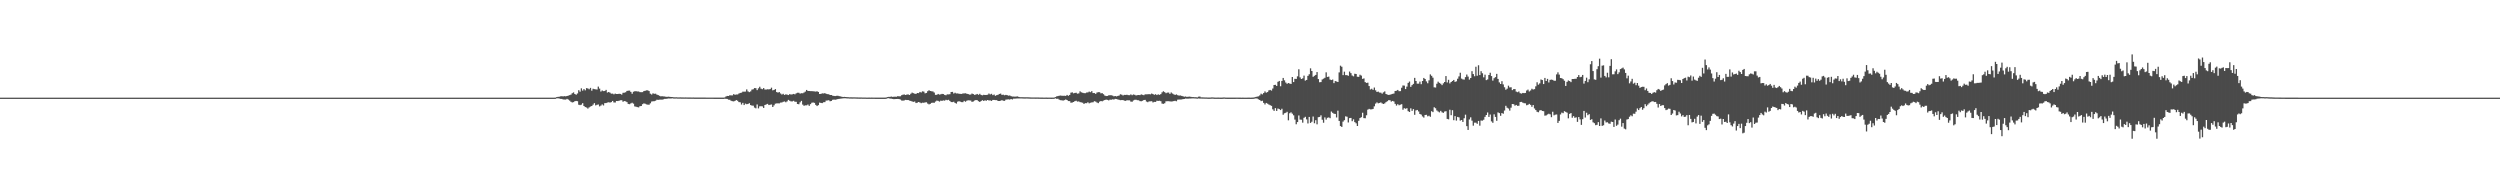 <?xml version="1.0" encoding="UTF-8"?>
<svg xmlns="http://www.w3.org/2000/svg" width="1920" height="150">
  <path d="M0 75.000h1v1.000H0zM1 75.000h1v1.000H1zM2 75.000h1v1.000H2zM3 75.000h1v1.000H3zM4 75.000h1v1.000H4zM5 75.000h1v1.000H5zM6 75.000h1v1.000H6zM7 75.000h1v1.000H7zM8 75.000h1v1.000H8zM9 75.000h1v1.000H9zM10 75.000h1v1.000H10zM11 75.000h1v1.000H11zM12 75.000h1v1.000H12zM13 75.000h1v1.000H13zM14 75.000h1v1.000H14zM15 75.000h1v1.000H15zM16 75.000h1v1.000H16zM17 75.000h1v1.000H17zM18 75.000h1v1.000H18zM19 75.000h1v1.000H19zM20 75.000h1v1.000H20zM21 75.000h1v1.000H21zM22 75.000h1v1.000H22zM23 75.000h1v1.000H23zM24 75.000h1v1.000H24zM25 75.000h1v1.000H25zM26 75.000h1v1.000H26zM27 75.000h1v1.000H27zM28 75.000h1v1.000H28zM29 75.000h1v1.000H29zM30 75.000h1v1.000H30zM31 75.000h1v1.000H31zM32 75.000h1v1.000H32zM33 75.000h1v1.000H33zM34 75.000h1v1.000H34zM35 75.000h1v1.000H35zM36 75.000h1v1.000H36zM37 75.000h1v1.000H37zM38 75.000h1v1.000H38zM39 75.000h1v1.000H39zM40 75.000h1v1.000H40zM41 75.000h1v1.000H41zM42 75.000h1v1.000H42zM43 75.000h1v1.000H43zM44 75.000h1v1.000H44zM45 75.000h1v1.000H45zM46 75.000h1v1.000H46zM47 75.000h1v1.000H47zM48 75.000h1v1.000H48zM49 75.000h1v1.000H49zM50 75.000h1v1.000H50zM51 75.000h1v1.000H51zM52 75.000h1v1.000H52zM53 75.000h1v1.000H53zM54 75.000h1v1.000H54zM55 75.000h1v1.000H55zM56 75.000h1v1.000H56zM57 75.000h1v1.000H57zM58 75.000h1v1.000H58zM59 75.000h1v1.000H59zM60 75.000h1v1.000H60zM61 75.000h1v1.000H61zM62 75.000h1v1.000H62zM63 75.000h1v1.000H63zM64 75.000h1v1.000H64zM65 75.000h1v1.000H65zM66 75.000h1v1.000H66zM67 75.000h1v1.000H67zM68 75.000h1v1.000H68zM69 75.000h1v1.000H69zM70 75.000h1v1.000H70zM71 75.000h1v1.000H71zM72 75.000h1v1.000H72zM73 75.000h1v1.000H73zM74 75.000h1v1.000H74zM75 75.000h1v1.000H75zM76 75.000h1v1.000H76zM77 75.000h1v1.000H77zM78 75.000h1v1.000H78zM79 75.000h1v1.000H79zM80 75.000h1v1.000H80zM81 75.000h1v1.000H81zM82 75.000h1v1.000H82zM83 75.000h1v1.000H83zM84 75.000h1v1.000H84zM85 75.000h1v1.000H85zM86 75.000h1v1.000H86zM87 75.000h1v1.000H87zM88 75.000h1v1.000H88zM89 75.000h1v1.000H89zM90 75.000h1v1.000H90zM91 75.000h1v1.000H91zM92 75.000h1v1.000H92zM93 75.000h1v1.000H93zM94 75.000h1v1.000H94zM95 75.000h1v1.000H95zM96 75.000h1v1.000H96zM97 75.000h1v1.000H97zM98 75.000h1v1.000H98zM99 75.000h1v1.000H99zM100 75.000h1v1.000H100zM101 75.000h1v1.000H101zM102 75.000h1v1.000H102zM103 75.000h1v1.000H103zM104 75.000h1v1.000H104zM105 75.000h1v1.000H105zM106 75.000h1v1.000H106zM107 75.000h1v1.000H107zM108 75.000h1v1.000H108zM109 75.000h1v1.000H109zM110 75.000h1v1.000H110zM111 75.000h1v1.000H111zM112 75.000h1v1.000H112zM113 75.000h1v1.000H113zM114 75.000h1v1.000H114zM115 75.000h1v1.000H115zM116 75.000h1v1.000H116zM117 75.000h1v1.000H117zM118 75.000h1v1.000H118zM119 75.000h1v1.000H119zM120 75.000h1v1.000H120zM121 75.000h1v1.000H121zM122 75.000h1v1.000H122zM123 75.000h1v1.000H123zM124 75.000h1v1.000H124zM125 75.000h1v1.000H125zM126 75.000h1v1.000H126zM127 75.000h1v1.000H127zM128 75.000h1v1.000H128zM129 75.000h1v1.000H129zM130 75.000h1v1.000H130zM131 75.000h1v1.000H131zM132 75.000h1v1.000H132zM133 75.000h1v1.000H133zM134 75.000h1v1.000H134zM135 75.000h1v1.000H135zM136 75.000h1v1.000H136zM137 75.000h1v1.000H137zM138 75.000h1v1.000H138zM139 75.000h1v1.000H139zM140 75.000h1v1.000H140zM141 75.000h1v1.000H141zM142 75.000h1v1.000H142zM143 75.000h1v1.000H143zM144 75.000h1v1.000H144zM145 75.000h1v1.000H145zM146 75.000h1v1.000H146zM147 75.000h1v1.000H147zM148 75.000h1v1.000H148zM149 75.000h1v1.000H149zM150 75.000h1v1.000H150zM151 75.000h1v1.000H151zM152 75.000h1v1.000H152zM153 75.000h1v1.000H153zM154 75.000h1v1.000H154zM155 75.000h1v1.000H155zM156 75.000h1v1.000H156zM157 75.000h1v1.000H157zM158 75.000h1v1.000H158zM159 75.000h1v1.000H159zM160 75.000h1v1.000H160zM161 75.000h1v1.000H161zM162 75.000h1v1.000H162zM163 75.000h1v1.000H163zM164 75.000h1v1.000H164zM165 75.000h1v1.000H165zM166 75.000h1v1.000H166zM167 75.000h1v1.000H167zM168 75.000h1v1.000H168zM169 75.000h1v1.000H169zM170 75.000h1v1.000H170zM171 75.000h1v1.000H171zM172 75.000h1v1.000H172zM173 75.000h1v1.000H173zM174 75.000h1v1.000H174zM175 75.000h1v1.000H175zM176 75.000h1v1.000H176zM177 75.000h1v1.000H177zM178 75.000h1v1.000H178zM179 75.000h1v1.000H179zM180 75.000h1v1.000H180zM181 75.000h1v1.000H181zM182 75.000h1v1.000H182zM183 75.000h1v1.000H183zM184 75.000h1v1.000H184zM185 75.000h1v1.000H185zM186 75.000h1v1.000H186zM187 75.000h1v1.000H187zM188 75.000h1v1.000H188zM189 75.000h1v1.000H189zM190 75.000h1v1.000H190zM191 75.000h1v1.000H191zM192 75.000h1v1.000H192zM193 75.000h1v1.000H193zM194 75.000h1v1.000H194zM195 75.000h1v1.000H195zM196 75.000h1v1.000H196zM197 75.000h1v1.000H197zM198 75.000h1v1.000H198zM199 75.000h1v1.000H199zM200 75.000h1v1.000H200zM201 75.000h1v1.000H201zM202 75.000h1v1.000H202zM203 75.000h1v1.000H203zM204 75.000h1v1.000H204zM205 75.000h1v1.000H205zM206 75.000h1v1.000H206zM207 75.000h1v1.000H207zM208 75.000h1v1.000H208zM209 75.000h1v1.000H209zM210 75.000h1v1.000H210zM211 75.000h1v1.000H211zM212 75.000h1v1.000H212zM213 75.000h1v1.000H213zM214 75.000h1v1.000H214zM215 75.000h1v1.000H215zM216 75.000h1v1.000H216zM217 75.000h1v1.000H217zM218 75.000h1v1.000H218zM219 75.000h1v1.000H219zM220 75.000h1v1.000H220zM221 75.000h1v1.000H221zM222 75.000h1v1.000H222zM223 75.000h1v1.000H223zM224 75.000h1v1.000H224zM225 75.000h1v1.000H225zM226 75.000h1v1.000H226zM227 75.000h1v1.000H227zM228 75.000h1v1.000H228zM229 75.000h1v1.000H229zM230 75.000h1v1.000H230zM231 75.000h1v1.000H231zM232 75.000h1v1.000H232zM233 75.000h1v1.000H233zM234 75.000h1v1.000H234zM235 75.000h1v1.000H235zM236 75.000h1v1.000H236zM237 75.000h1v1.000H237zM238 75.000h1v1.000H238zM239 75.000h1v1.000H239zM240 75.000h1v1.000H240zM241 75.000h1v1.000H241zM242 75.000h1v1.000H242zM243 75.000h1v1.000H243zM244 75.000h1v1.000H244zM245 75.000h1v1.000H245zM246 75.000h1v1.000H246zM247 75.000h1v1.000H247zM248 75.000h1v1.000H248zM249 75.000h1v1.000H249zM250 75.000h1v1.000H250zM251 75.000h1v1.000H251zM252 75.000h1v1.000H252zM253 75.000h1v1.000H253zM254 75.000h1v1.000H254zM255 75.000h1v1.000H255zM256 75.000h1v1.000H256zM257 75.000h1v1.000H257zM258 75.000h1v1.000H258zM259 75.000h1v1.000H259zM260 75.000h1v1.000H260zM261 75.000h1v1.000H261zM262 75.000h1v1.000H262zM263 75.000h1v1.000H263zM264 75.000h1v1.000H264zM265 75.000h1v1.000H265zM266 75.000h1v1.000H266zM267 75.000h1v1.000H267zM268 75.000h1v1.000H268zM269 75.000h1v1.000H269zM270 75.000h1v1.000H270zM271 75.000h1v1.000H271zM272 75.000h1v1.000H272zM273 75.000h1v1.000H273zM274 75.000h1v1.000H274zM275 75.000h1v1.000H275zM276 75.000h1v1.000H276zM277 75.000h1v1.000H277zM278 75.000h1v1.000H278zM279 75.000h1v1.000H279zM280 75.000h1v1.000H280zM281 75.000h1v1.000H281zM282 75.000h1v1.000H282zM283 75.000h1v1.000H283zM284 75.000h1v1.000H284zM285 75.000h1v1.000H285zM286 75.000h1v1.000H286zM287 75.000h1v1.000H287zM288 75.000h1v1.000H288zM289 75.000h1v1.000H289zM290 75.000h1v1.000H290zM291 75.000h1v1.000H291zM292 75.000h1v1.000H292zM293 75.000h1v1.000H293zM294 75.000h1v1.000H294zM295 75.000h1v1.000H295zM296 75.000h1v1.000H296zM297 75.000h1v1.000H297zM298 75.000h1v1.000H298zM299 75.000h1v1.000H299zM300 75.000h1v1.000H300zM301 75.000h1v1.000H301zM302 75.000h1v1.000H302zM303 75.000h1v1.000H303zM304 75.000h1v1.000H304zM305 75.000h1v1.000H305zM306 75.000h1v1.000H306zM307 75.000h1v1.000H307zM308 75.000h1v1.000H308zM309 75.000h1v1.000H309zM310 75.000h1v1.000H310zM311 75.000h1v1.000H311zM312 75.000h1v1.000H312zM313 75.000h1v1.000H313zM314 75.000h1v1.000H314zM315 75.000h1v1.000H315zM316 75.000h1v1.000H316zM317 75.000h1v1.000H317zM318 75.000h1v1.000H318zM319 75.000h1v1.000H319zM320 75.000h1v1.000H320zM321 75.000h1v1.000H321zM322 75.000h1v1.000H322zM323 75.000h1v1.000H323zM324 75.000h1v1.000H324zM325 75.000h1v1.000H325zM326 75.000h1v1.000H326zM327 75.000h1v1.000H327zM328 75.000h1v1.000H328zM329 75.000h1v1.000H329zM330 75.000h1v1.000H330zM331 75.000h1v1.000H331zM332 75.000h1v1.000H332zM333 75.000h1v1.000H333zM334 75.000h1v1.000H334zM335 75.000h1v1.000H335zM336 75.000h1v1.000H336zM337 75.000h1v1.000H337zM338 75.000h1v1.000H338zM339 75.000h1v1.000H339zM340 75.000h1v1.000H340zM341 75.000h1v1.000H341zM342 75.000h1v1.000H342zM343 75.000h1v1.000H343zM344 75.000h1v1.000H344zM345 75.000h1v1.000H345zM346 75.000h1v1.000H346zM347 75.000h1v1.000H347zM348 75.000h1v1.000H348zM349 75.000h1v1.000H349zM350 75.000h1v1.000H350zM351 75.000h1v1.000H351zM352 75.000h1v1.000H352zM353 75.000h1v1.000H353zM354 75.000h1v1.000H354zM355 75.000h1v1.000H355zM356 75.000h1v1.000H356zM357 75.000h1v1.000H357zM358 75.000h1v1.000H358zM359 75.000h1v1.000H359zM360 75.000h1v1.000H360zM361 75.000h1v1.000H361zM362 75.000h1v1.000H362zM363 75.000h1v1.000H363zM364 75.000h1v1.000H364zM365 75.000h1v1.000H365zM366 75.000h1v1.000H366zM367 75.000h1v1.000H367zM368 75.000h1v1.000H368zM369 75.000h1v1.000H369zM370 75.000h1v1.000H370zM371 75.000h1v1.000H371zM372 75.000h1v1.000H372zM373 75.000h1v1.000H373zM374 75.000h1v1.000H374zM375 75.000h1v1.000H375zM376 75.000h1v1.000H376zM377 75.000h1v1.000H377zM378 75.000h1v1.000H378zM379 75.000h1v1.000H379zM380 75.000h1v1.000H380zM381 75.000h1v1.000H381zM382 75.000h1v1.000H382zM383 75.000h1v1.000H383zM384 75.000h1v1.000H384zM385 75.000h1v1.000H385zM386 75.000h1v1.000H386zM387 75.000h1v1.000H387zM388 75.000h1v1.000H388zM389 75.000h1v1.000H389zM390 75.000h1v1.000H390zM391 75.000h1v1.000H391zM392 75.000h1v1.000H392zM393 75.000h1v1.000H393zM394 75.000h1v1.000H394zM395 75.000h1v1.000H395zM396 75.000h1v1.000H396zM397 75.000h1v1.000H397zM398 75.000h1v1.000H398zM399 75.000h1v1.000H399zM400 75.000h1v1.000H400zM401 75.000h1v1.000H401zM402 75.000h1v1.000H402zM403 75.000h1v1.000H403zM404 75.000h1v1.000H404zM405 75.000h1v1.000H405zM406 75.000h1v1.000H406zM407 75.000h1v1.000H407zM408 75.000h1v1.000H408zM409 75.000h1v1.000H409zM410 75.000h1v1.000H410zM411 75.000h1v1.000H411zM412 75.000h1v1.000H412zM413 75.000h1v1.000H413zM414 75.000h1v1.000H414zM415 75.000h1v1.000H415zM416 75.000h1v1.000H416zM417 75.000h1v1.000H417zM418 75.000h1v1.000H418zM419 75.000h1v1.000H419zM420 75.000h1v1.000H420zM421 75.000h1v1.000H421zM422 75.000h1v1.000H422zM423 75.000h1v1.000H423zM424 75.000h1v1.000H424zM425 75.000h1v1.000H425zM426 74.955h1v1.000H426zM427 74.579h1v1.000H427zM428 74.386h1v1.078H428zM429 74.286h1v1.381H429zM430 73.995h1v1.957H430zM431 73.898h1v2.099H431zM432 74.050h1v2.354H432zM433 73.812h1v2.654H433zM434 73.970h1v2.540H434zM435 73.729h1v2.213H435zM436 73.407h1v3.107H436zM437 73.087h1v4.167H437zM438 72.644h1v5.550H438zM439 71.581h1v7.097H439zM440 70.959h1v7.496H440zM441 72.200h1v5.516H441zM442 72.759h1v4.763H442zM443 71.775h1v5.951H443zM444 69.250h1v11.171H444zM445 70.411h1v10.337H445zM446 67.829h1v12.577H446zM447 69.585h1v9.648H447zM448 68.413h1v13.009H448zM449 69.370h1v12.853H449zM450 67.665h1v14.932H450zM451 67.956h1v15.428H451zM452 68.565h1v13.925H452zM453 67.480h1v14.323H453zM454 69.614h1v11.814H454zM455 68.134h1v12.232H455zM456 68.449h1v10.765H456zM457 68.619h1v12.314H457zM458 68.778h1v11.727H458zM459 66.519h1v13.723H459zM460 68.040h1v13.684H460zM461 70.309h1v10.803H461zM462 69.474h1v10.687H462zM463 69.992h1v10.986H463zM464 69.845h1v9.355H464zM465 69.043h1v10.132H465zM466 71.039h1v7.707H466zM467 70.651h1v7.892H467zM468 71.179h1v7.602H468zM469 71.961h1v6.470H469zM470 71.897h1v5.612H470zM471 72.441h1v6.239H471zM472 71.876h1v6.845H472zM473 72.185h1v5.378H473zM474 72.176h1v5.430H474zM475 71.982h1v5.367H475zM476 72.147h1v4.848H476zM477 72.664h1v4.290H477zM478 71.254h1v6.875H478zM479 71.151h1v6.469H479zM480 70.838h1v6.964H480zM481 69.824h1v8.612H481zM482 69.631h1v10.168H482zM483 69.593h1v10.408H483zM484 70.577h1v8.842H484zM485 72.006h1v6.871H485zM486 70.469h1v9.148H486zM487 70.116h1v11.615H487zM488 70.065h1v11.904H488zM489 70.238h1v12.056H489zM490 70.238h1v12.235H490zM491 70.743h1v10.813H491zM492 70.808h1v10.601H492zM493 70.776h1v9.266H493zM494 69.956h1v9.439H494zM495 69.723h1v9.968H495zM496 69.351h1v10.806H496zM497 69.397h1v10.992H497zM498 69.914h1v10.529H498zM499 71.957h1v7.404H499zM500 72.620h1v5.364H500zM501 71.691h1v6.071H501zM502 72.016h1v5.688H502zM503 71.950h1v5.421H503zM504 72.670h1v3.950H504zM505 73.015h1v3.676H505zM506 73.567h1v2.974H506zM507 73.980h1v2.493H507zM508 73.904h1v2.655H508zM509 74.021h1v2.259H509zM510 74.103h1v1.823H510zM511 74.331h1v1.609H511zM512 74.341h1v1.428H512zM513 74.218h1v1.379H513zM514 74.389h1v1.260H514zM515 74.473h1v1.147H515zM516 74.539h1v1.000H516zM517 74.703h1v1.000H517zM518 74.727h1v1.000H518zM519 74.694h1v1.000H519zM520 74.790h1v1.000H520zM521 74.792h1v1.000H521zM522 74.764h1v1.000H522zM523 74.821h1v1.000H523zM524 74.806h1v1.000H524zM525 74.844h1v1.000H525zM526 74.827h1v1.000H526zM527 74.833h1v1.000H527zM528 74.860h1v1.000H528zM529 74.865h1v1.000H529zM530 74.855h1v1.000H530zM531 74.879h1v1.000H531zM532 74.866h1v1.000H532zM533 74.932h1v1.000H533zM534 74.922h1v1.000H534zM535 74.925h1v1.000H535zM536 74.921h1v1.000H536zM537 74.921h1v1.000H537zM538 74.909h1v1.000H538zM539 74.918h1v1.000H539zM540 74.929h1v1.000H540zM541 74.926h1v1.000H541zM542 74.946h1v1.000H542zM543 74.953h1v1.000H543zM544 74.954h1v1.000H544zM545 74.941h1v1.000H545zM546 74.949h1v1.000H546zM547 74.952h1v1.000H547zM548 74.962h1v1.000H548zM549 74.972h1v1.000H549zM550 74.976h1v1.000H550zM551 74.977h1v1.000H551zM552 74.976h1v1.000H552zM553 74.974h1v1.000H553zM554 74.966h1v1.000H554zM555 74.968h1v1.000H555zM556 74.841h1v1.000H556zM557 74.114h1v1.741H557zM558 73.689h1v2.273H558zM559 73.726h1v2.796H559zM560 73.155h1v3.478H560zM561 73.247h1v4.143H561zM562 73.255h1v4.442H562zM563 72.304h1v5.554H563zM564 72.782h1v4.696H564zM565 72.551h1v4.315H565zM566 72.552h1v4.831H566zM567 71.836h1v6.577H567zM568 71.361h1v7.239H568zM569 71.160h1v9.125H569zM570 70.379h1v8.598H570zM571 70.387h1v10.291H571zM572 70.365h1v9.191H572zM573 68.662h1v11.365H573zM574 70.195h1v9.609H574zM575 70.777h1v8.468H575zM576 70.199h1v10.509H576zM577 68.802h1v12.305H577zM578 68.541h1v12.625H578zM579 67.631h1v15.005H579zM580 67.746h1v15.428H580zM581 69.215h1v10.999H581zM582 67.827h1v15.414H582zM583 66.629h1v15.035H583zM584 68.080h1v13.485H584zM585 68.514h1v13.218H585zM586 67.656h1v15.243H586zM587 68.777h1v11.885H587zM588 68.747h1v11.454H588zM589 68.552h1v11.201H589zM590 68.633h1v12.060H590zM591 68.402h1v12.054H591zM592 67.345h1v12.896H592zM593 69.393h1v12.760H593zM594 69.060h1v11.860H594zM595 68.409h1v11.202H595zM596 70.722h1v8.664H596zM597 71.139h1v8.201H597zM598 70.724h1v8.686H598zM599 71.796h1v6.999H599zM600 72.617h1v6.072H600zM601 72.064h1v6.100H601zM602 72.906h1v4.994H602zM603 72.437h1v6.128H603zM604 72.667h1v5.228H604zM605 73.014h1v3.697H605zM606 72.311h1v5.070H606zM607 72.593h1v5.292H607zM608 72.447h1v5.446H608zM609 72.123h1v5.300H609zM610 72.444h1v5.676H610zM611 71.684h1v6.520H611zM612 71.206h1v8.689H612zM613 71.230h1v8.841H613zM614 71.871h1v6.724H614zM615 71.569h1v5.899H615zM616 71.644h1v8.682H616zM617 71.086h1v10.178H617zM618 70.332h1v10.563H618zM619 69.094h1v11.801H619zM620 69.860h1v10.424H620zM621 69.874h1v11.422H621zM622 69.977h1v9.996H622zM623 70.012h1v8.889H623zM624 70.084h1v8.625H624zM625 70.197h1v8.786H625zM626 70.330h1v10.220H626zM627 70.094h1v11.370H627zM628 70.592h1v10.131H628zM629 72.209h1v6.586H629zM630 72.097h1v6.979H630zM631 71.654h1v7.557H631zM632 71.775h1v6.763H632zM633 71.514h1v6.930H633zM634 72.064h1v5.186H634zM635 72.295h1v4.856H635zM636 72.373h1v4.568H636zM637 72.944h1v4.821H637zM638 72.975h1v4.551H638zM639 73.461h1v3.170H639zM640 73.691h1v2.824H640zM641 73.783h1v2.798H641zM642 73.556h1v2.825H642zM643 73.515h1v2.582H643zM644 73.841h1v2.073H644zM645 74.013h1v1.786H645zM646 74.287h1v1.413H646zM647 74.481h1v1.019H647zM648 74.400h1v1.054H648zM649 74.488h1v1.006H649zM650 74.602h1v1.000H650zM651 74.642h1v1.000H651zM652 74.730h1v1.000H652zM653 74.701h1v1.000H653zM654 74.772h1v1.000H654zM655 74.728h1v1.000H655zM656 74.739h1v1.000H656zM657 74.791h1v1.000H657zM658 74.824h1v1.000H658zM659 74.840h1v1.000H659zM660 74.868h1v1.000H660zM661 74.836h1v1.000H661zM662 74.898h1v1.000H662zM663 74.897h1v1.000H663zM664 74.901h1v1.000H664zM665 74.935h1v1.000H665zM666 74.936h1v1.000H666zM667 74.924h1v1.000H667zM668 74.943h1v1.000H668zM669 74.926h1v1.000H669zM670 74.934h1v1.000H670zM671 74.949h1v1.000H671zM672 74.964h1v1.000H672zM673 74.966h1v1.000H673zM674 74.962h1v1.000H674zM675 74.962h1v1.000H675zM676 74.964h1v1.000H676zM677 74.968h1v1.000H677zM678 74.978h1v1.000H678zM679 74.980h1v1.000H679zM680 74.911h1v1.000H680zM681 74.541h1v1.000H681zM682 74.393h1v1.027H682zM683 74.403h1v1.346H683zM684 74.156h1v1.637H684zM685 74.386h1v1.612H685zM686 74.282h1v1.880H686zM687 74.248h1v1.835H687zM688 74.304h1v1.709H688zM689 73.813h1v2.173H689zM690 73.968h1v2.132H690zM691 73.915h1v2.529H691zM692 73.126h1v4.060H692zM693 72.724h1v4.608H693zM694 72.571h1v4.537H694zM695 72.956h1v3.749H695zM696 72.579h1v4.273H696zM697 72.491h1v4.307H697zM698 72.962h1v4.319H698zM699 71.982h1v5.549H699zM700 71.136h1v6.772H700zM701 71.583h1v6.660H701zM702 71.937h1v6.046H702zM703 72.118h1v7.024H703zM704 71.415h1v7.435H704zM705 71.528h1v6.814H705zM706 70.589h1v8.144H706zM707 71.006h1v8.249H707zM708 70.155h1v8.711H708zM709 70.342h1v8.612H709zM710 71.679h1v6.956H710zM711 71.357h1v7.185H711zM712 70.054h1v9.537H712zM713 69.326h1v10.835H713zM714 69.907h1v9.823H714zM715 70.071h1v8.941H715zM716 70.233h1v8.617H716zM717 71.062h1v7.883H717zM718 72.868h1v5.120H718zM719 72.805h1v4.452H719zM720 72.153h1v5.304H720zM721 72.650h1v5.355H721zM722 72.433h1v4.892H722zM723 72.106h1v5.351H723zM724 72.236h1v4.878H724zM725 72.875h1v4.451H725zM726 73.179h1v3.459H726zM727 72.458h1v4.479H727zM728 72.516h1v4.128H728zM729 72.369h1v5.128H729zM730 70.640h1v7.758H730zM731 70.564h1v7.872H731zM732 71.826h1v6.282H732zM733 71.211h1v7.862H733zM734 71.785h1v7.766H734zM735 71.740h1v6.327H735zM736 71.995h1v5.730H736zM737 72.092h1v5.989H737zM738 72.123h1v6.338H738zM739 71.763h1v6.727H739zM740 71.719h1v5.732H740zM741 71.619h1v6.509H741zM742 71.965h1v5.399H742zM743 72.215h1v4.784H743zM744 72.647h1v4.458H744zM745 72.589h1v4.619H745zM746 71.807h1v6.446H746zM747 72.227h1v5.714H747zM748 72.865h1v4.320H748zM749 72.616h1v4.201H749zM750 72.132h1v4.831H750zM751 72.823h1v4.903H751zM752 72.023h1v6.308H752zM753 72.933h1v4.709H753zM754 73.203h1v3.740H754zM755 72.814h1v4.689H755zM756 72.939h1v4.104H756zM757 72.904h1v4.459H757zM758 72.770h1v4.029H758zM759 71.837h1v5.322H759zM760 72.492h1v4.625H760zM761 72.022h1v5.479H761zM762 73.070h1v3.703H762zM763 72.620h1v4.149H763zM764 73.556h1v3.366H764zM765 73.040h1v3.866H765zM766 72.788h1v4.772H766zM767 72.143h1v5.422H767zM768 71.866h1v5.516H768zM769 72.865h1v4.050H769zM770 72.703h1v4.680H770zM771 73.147h1v4.312H771zM772 72.858h1v3.691H772zM773 73.039h1v3.330H773zM774 73.460h1v2.851H774zM775 73.333h1v3.139H775zM776 73.809h1v2.243H776zM777 74.114h1v2.251H777zM778 74.113h1v1.673H778zM779 74.239h1v1.561H779zM780 74.140h1v1.559H780zM781 74.052h1v1.583H781zM782 74.460h1v1.150H782zM783 74.624h1v1.000H783zM784 74.624h1v1.000H784zM785 74.649h1v1.000H785zM786 74.709h1v1.000H786zM787 74.706h1v1.000H787zM788 74.699h1v1.000H788zM789 74.715h1v1.000H789zM790 74.755h1v1.000H790zM791 74.811h1v1.000H791zM792 74.836h1v1.000H792zM793 74.845h1v1.000H793zM794 74.835h1v1.000H794zM795 74.870h1v1.000H795zM796 74.850h1v1.000H796zM797 74.874h1v1.000H797zM798 74.902h1v1.000H798zM799 74.915h1v1.000H799zM800 74.926h1v1.000H800zM801 74.937h1v1.000H801zM802 74.933h1v1.000H802zM803 74.930h1v1.000H803zM804 74.956h1v1.000H804zM805 74.954h1v1.000H805zM806 74.953h1v1.000H806zM807 74.958h1v1.000H807zM808 74.955h1v1.000H808zM809 74.939h1v1.000H809zM810 74.525h1v1.000H810zM811 74.034h1v1.831H811zM812 73.770h1v2.060H812zM813 73.546h1v3.005H813zM814 73.356h1v3.619H814zM815 73.525h1v3.518H815zM816 73.580h1v3.673H816zM817 73.517h1v3.401H817zM818 73.657h1v2.726H818zM819 72.900h1v3.924H819zM820 73.582h1v4.027H820zM821 72.907h1v4.788H821zM822 71.150h1v7.769H822zM823 70.888h1v7.876H823zM824 71.668h1v6.658H824zM825 71.394h1v6.291H825zM826 71.228h1v6.149H826zM827 71.957h1v6.061H827zM828 71.714h1v6.163H828zM829 70.151h1v8.283H829zM830 70.924h1v7.741H830zM831 71.239h1v7.647H831zM832 71.544h1v8.270H832zM833 71.563h1v7.660H833zM834 71.077h1v8.188H834zM835 70.970h1v7.582H835zM836 70.348h1v9.009H836zM837 70.790h1v8.087H837zM838 69.981h1v8.646H838zM839 71.464h1v7.061H839zM840 71.493h1v6.215H840zM841 72.096h1v5.940H841zM842 71.047h1v7.684H842zM843 70.745h1v8.486H843zM844 70.801h1v7.279H844zM845 71.663h1v5.923H845zM846 71.503h1v6.335H846zM847 72.333h1v4.935H847zM848 73.361h1v3.436H848zM849 73.769h1v2.717H849zM850 73.652h1v3.041H850zM851 73.233h1v3.868H851zM852 73.111h1v3.432H852zM853 73.145h1v3.454H853zM854 73.425h1v2.879H854zM855 73.966h1v2.470H855zM856 73.729h1v2.221H856zM857 74.011h1v2.084H857zM858 73.692h1v2.709H858zM859 73.377h1v3.274H859zM860 72.394h1v4.541H860zM861 72.691h1v4.141H861zM862 73.331h1v3.502H862zM863 72.880h1v4.431H863zM864 72.897h1v4.585H864zM865 72.777h1v4.213H865zM866 73.070h1v4.000H866zM867 73.090h1v3.953H867zM868 72.478h1v5.535H868zM869 73.088h1v5.055H869zM870 72.562h1v4.596H870zM871 72.823h1v3.805H871zM872 73.304h1v3.316H872zM873 73.066h1v3.873H873zM874 72.952h1v4.035H874zM875 73.087h1v4.583H875zM876 72.473h1v5.289H876zM877 72.815h1v4.617H877zM878 73.121h1v3.669H878zM879 72.471h1v4.225H879zM880 72.430h1v5.544H880zM881 72.380h1v6.097H881zM882 72.300h1v5.576H882zM883 72.466h1v5.354H883zM884 71.858h1v5.863H884zM885 72.241h1v6.476H885zM886 72.782h1v5.461H886zM887 72.351h1v5.951H887zM888 73.023h1v4.341H888zM889 72.444h1v5.053H889zM890 72.865h1v4.519H890zM891 72.274h1v5.426H891zM892 70.887h1v8.683H892zM893 70.095h1v9.689H893zM894 70.749h1v8.581H894zM895 71.573h1v6.256H895zM896 71.137h1v6.599H896zM897 71.083h1v6.647H897zM898 72.079h1v5.792H898zM899 71.010h1v6.955H899zM900 71.812h1v6.045H900zM901 72.430h1v5.185H901zM902 72.928h1v4.481H902zM903 72.508h1v5.260H903zM904 73.129h1v3.414H904zM905 73.437h1v3.005H905zM906 73.321h1v3.117H906zM907 73.606h1v2.801H907zM908 73.902h1v2.246H908zM909 74.292h1v1.734H909zM910 74.103h1v1.580H910zM911 74.378h1v1.379H911zM912 74.287h1v1.478H912zM913 74.211h1v1.484H913zM914 74.350h1v1.320H914zM915 74.557h1v1.000H915zM916 74.568h1v1.000H916zM917 74.647h1v1.000H917zM918 74.652h1v1.000H918zM919 74.807h1v1.000H919zM920 74.227h1v1.405H920zM921 74.112h1v1.622H921zM922 74.728h1v1.000H922zM923 74.766h1v1.000H923zM924 74.793h1v1.000H924zM925 74.834h1v1.000H925zM926 74.847h1v1.000H926zM927 74.884h1v1.000H927zM928 74.909h1v1.000H928zM929 74.897h1v1.000H929zM930 74.825h1v1.000H930zM931 74.793h1v1.000H931zM932 74.932h1v1.000H932zM933 74.943h1v1.000H933zM934 74.937h1v1.000H934zM935 74.927h1v1.000H935zM936 74.952h1v1.000H936zM937 74.964h1v1.000H937zM938 74.969h1v1.000H938zM939 74.858h1v1.000H939zM940 74.838h1v1.000H940zM941 74.956h1v1.000H941zM942 74.959h1v1.000H942zM943 74.960h1v1.000H943zM944 74.965h1v1.000H944zM945 74.966h1v1.000H945zM946 74.973h1v1.000H946zM947 74.976h1v1.000H947zM948 74.969h1v1.000H948zM949 74.954h1v1.000H949zM950 74.950h1v1.000H950zM951 74.981h1v1.000H951zM952 74.982h1v1.000H952zM953 74.984h1v1.000H953zM954 74.981h1v1.000H954zM955 74.984h1v1.000H955zM956 74.989h1v1.000H956zM957 74.988h1v1.000H957zM958 74.958h1v1.000H958zM959 74.958h1v1.000H959zM960 74.986h1v1.000H960zM961 74.983h1v1.000H961zM962 74.918h1v1.000H962zM963 74.756h1v1.000H963zM964 74.468h1v1.116H964zM965 74.172h1v1.491H965zM966 73.973h1v2.313H966zM967 73.278h1v3.540H967zM968 71.953h1v5.717H968zM969 72.475h1v4.868H969zM970 71.465h1v7.514H970zM971 70.196h1v10.012H971zM972 71.173h1v7.904H972zM973 70.694h1v8.924H973zM974 69.425h1v10.863H974zM975 69.075h1v11.742H975zM976 69.576h1v11.714H976zM977 67.992h1v15.955H977zM978 65.282h1v19.850H978zM979 65.109h1v17.922H979zM980 66.013h1v19.209H980zM981 62.820h1v20.525H981zM982 62.156h1v21.651H982zM983 66.252h1v18.272H983zM984 62.160h1v21.343H984zM985 59.838h1v28.292H985zM986 61.682h1v25.303H986zM987 63.376h1v23.243H987zM988 64.352h1v21.503H988zM989 63.734h1v28.705H989zM990 64.131h1v22.847H990zM991 64.441h1v21.834H991zM992 59.118h1v28.191H992zM993 63.021h1v25.560H993zM994 60.495h1v31.379H994zM995 60.621h1v34.824H995zM996 58.605h1v35.135H996zM997 53.198h1v35.484H997zM998 59.440h1v32.417H998zM999 60.664h1v31.316H999zM1000 60.184h1v34.004H1000zM1001 58.060h1v32.393H1001zM1002 61.891h1v27.819H1002zM1003 61.406h1v30.309H1003zM1004 58.275h1v36.538H1004zM1005 57.013h1v32.768H1005zM1006 52.486h1v41.909H1006zM1007 54.537h1v38.936H1007zM1008 58.999h1v30.487H1008zM1009 58.219h1v36.431H1009zM1010 57.571h1v34.735H1010zM1011 55.328h1v40.145H1011zM1012 60.709h1v29.280H1012zM1013 63.190h1v26.621H1013zM1014 63.043h1v25.532H1014zM1015 61.046h1v30.900H1015zM1016 60.437h1v33.808H1016zM1017 59.765h1v30.420H1017zM1018 55.526h1v36.338H1018zM1019 59.093h1v31.393H1019zM1020 58.837h1v31.307H1020zM1021 61.077h1v29.710H1021zM1022 61.507h1v24.161H1022zM1023 61.089h1v25.561H1023zM1024 63.854h1v23.474H1024zM1025 62.254h1v25.260H1025zM1026 62.586h1v27.651H1026zM1027 62.986h1v21.985H1027zM1028 55.620h1v37.239H1028zM1029 50.449h1v46.369H1029zM1030 51.232h1v46.247H1030zM1031 57.695h1v35.671H1031zM1032 55.031h1v37.304H1032zM1033 57.699h1v31.634H1033zM1034 57.682h1v31.947H1034zM1035 58.231h1v35.812H1035zM1036 54.949h1v35.763H1036zM1037 56.181h1v34.411H1037zM1038 58.018h1v35.050H1038zM1039 58.644h1v32.982H1039zM1040 56.611h1v37.191H1040zM1041 56.814h1v37.920H1041zM1042 58.951h1v37.839H1042zM1043 59.058h1v33.720H1043zM1044 57.387h1v33.299H1044zM1045 58.038h1v31.993H1045zM1046 60.586h1v25.978H1046zM1047 60.228h1v30.487H1047zM1048 63.089h1v27.722H1048zM1049 63.712h1v24.818H1049zM1050 63.470h1v20.735H1050zM1051 66.090h1v17.496H1051zM1052 68.696h1v15.335H1052zM1053 68.123h1v15.831H1053zM1054 69.014h1v14.654H1054zM1055 67.228h1v14.424H1055zM1056 69.368h1v10.194H1056zM1057 70.625h1v8.034H1057zM1058 70.345h1v9.025H1058zM1059 71.042h1v8.018H1059zM1060 71.184h1v7.453H1060zM1061 71.937h1v7.491H1061zM1062 70.932h1v8.935H1062zM1063 70.184h1v9.228H1063zM1064 72.209h1v6.209H1064zM1065 72.635h1v5.111H1065zM1066 72.909h1v4.059H1066zM1067 72.755h1v4.190H1067zM1068 72.376h1v5.678H1068zM1069 72.077h1v5.433H1069zM1070 71.853h1v6.053H1070zM1071 69.872h1v9.900H1071zM1072 69.701h1v11.399H1072zM1073 69.079h1v10.953H1073zM1074 70.059h1v10.809H1074zM1075 69.974h1v10.409H1075zM1076 67.395h1v12.652H1076zM1077 65.660h1v18.605H1077zM1078 65.735h1v17.348H1078zM1079 68.407h1v15.123H1079zM1080 66.487h1v16.595H1080zM1081 63.633h1v21.760H1081zM1082 62.598h1v23.430H1082zM1083 66.714h1v16.481H1083zM1084 65.376h1v19.789H1084zM1085 64.400h1v19.427H1085zM1086 59.794h1v28.363H1086zM1087 62.229h1v22.544H1087zM1088 64.265h1v20.156H1088zM1089 64.270h1v21.355H1089zM1090 62.662h1v24.910H1090zM1091 64.680h1v23.310H1091zM1092 62.191h1v27.255H1092zM1093 59.874h1v30.466H1093zM1094 60.665h1v27.640H1094zM1095 62.497h1v25.675H1095zM1096 63.959h1v25.392H1096zM1097 61.707h1v27.190H1097zM1098 57.124h1v32.562H1098zM1099 58.212h1v27.165H1099zM1100 59.628h1v26.482H1100zM1101 67.086h1v15.311H1101zM1102 67.246h1v15.912H1102zM1103 64.290h1v20.569H1103zM1104 62.713h1v22.920H1104zM1105 63.667h1v22.640H1105zM1106 64.308h1v20.819H1106zM1107 65.404h1v20.850H1107zM1108 63.986h1v22.680H1108zM1109 62.991h1v22.661H1109zM1110 58.430h1v26.988H1110zM1111 63.344h1v28.019H1111zM1112 61.300h1v30.350H1112zM1113 64.073h1v20.227H1113zM1114 62.951h1v25.499H1114zM1115 62.190h1v22.452H1115zM1116 61.378h1v30.930H1116zM1117 62.875h1v26.313H1117zM1118 62.475h1v30.144H1118zM1119 60.475h1v29.319H1119zM1120 58.667h1v31.482H1120zM1121 55.861h1v36.737H1121zM1122 60.345h1v31.840H1122zM1123 60.958h1v32.702H1123zM1124 61.144h1v29.700H1124zM1125 59.215h1v28.856H1125zM1126 57.262h1v39.612H1126zM1127 58.815h1v40.958H1127zM1128 61.146h1v30.601H1128zM1129 59.921h1v30.203H1129zM1130 54.705h1v37.953H1130zM1131 56.905h1v39.587H1131zM1132 58.583h1v35.621H1132zM1133 51.232h1v42.972H1133zM1134 58.188h1v36.885H1134zM1135 50.103h1v42.763H1135zM1136 57.670h1v38.828H1136zM1137 54.668h1v37.882H1137zM1138 56.260h1v36.390H1138zM1139 59.388h1v32.590H1139zM1140 57.321h1v32.423H1140zM1141 61.523h1v26.809H1141zM1142 61.041h1v25.341H1142zM1143 57.584h1v32.198H1143zM1144 55.871h1v32.108H1144zM1145 58.441h1v34.809H1145zM1146 61.901h1v32.403H1146zM1147 60.042h1v27.740H1147zM1148 59.219h1v30.593H1148zM1149 56.747h1v36.024H1149zM1150 60.613h1v25.695H1150zM1151 63.276h1v23.635H1151zM1152 64.510h1v24.401H1152zM1153 62.363h1v24.467H1153zM1154 64.828h1v22.545H1154zM1155 67.018h1v17.868H1155zM1156 68.931h1v12.332H1156zM1157 68.087h1v14.664H1157zM1158 65.799h1v17.566H1158zM1159 67.125h1v17.838H1159zM1160 67.017h1v15.690H1160zM1161 69.217h1v10.675H1161zM1162 68.436h1v11.568H1162zM1163 68.386h1v12.768H1163zM1164 70.355h1v10.243H1164zM1165 70.797h1v10.509H1165zM1166 70.228h1v10.951H1166zM1167 71.554h1v6.858H1167zM1168 71.889h1v6.369H1168zM1169 71.375h1v7.466H1169zM1170 71.506h1v7.775H1170zM1171 71.393h1v7.969H1171zM1172 69.535h1v11.286H1172zM1173 68.819h1v11.658H1173zM1174 70.239h1v9.532H1174zM1175 69.456h1v11.095H1175zM1176 68.164h1v13.839H1176zM1177 68.777h1v11.891H1177zM1178 68.474h1v14.839H1178zM1179 66.284h1v18.258H1179zM1180 63.201h1v22.662H1180zM1181 65.027h1v21.204H1181zM1182 64.059h1v20.802H1182zM1183 61.024h1v23.519H1183zM1184 61.476h1v23.779H1184zM1185 64.560h1v20.818H1185zM1186 59.842h1v28.976H1186zM1187 62.225h1v26.421H1187zM1188 60.577h1v27.340H1188zM1189 63.325h1v24.016H1189zM1190 61.323h1v26.483H1190zM1191 61.111h1v28.901H1191zM1192 61.360h1v24.429H1192zM1193 62.028h1v26.559H1193zM1194 62.005h1v26.042H1194zM1195 57.135h1v30.784H1195zM1196 55.550h1v38.849H1196zM1197 57.314h1v35.521H1197zM1198 59.923h1v27.976H1198zM1199 60.133h1v26.343H1199zM1200 60.804h1v26.130H1200zM1201 62.019h1v23.357H1201zM1202 65.995h1v19.938H1202zM1203 62.884h1v23.624H1203zM1204 61.794h1v29.089H1204zM1205 62.236h1v25.225H1205zM1206 63.097h1v23.752H1206zM1207 60.663h1v29.753H1207zM1208 60.652h1v28.555H1208zM1209 60.505h1v29.950H1209zM1210 60.483h1v29.621H1210zM1211 59.122h1v34.451H1211zM1212 57.643h1v32.259H1212zM1213 59.303h1v32.410H1213zM1214 58.997h1v36.880H1214zM1215 57.536h1v33.984H1215zM1216 64.200h1v21.003H1216zM1217 62.135h1v28.156H1217zM1218 59.653h1v26.918H1218zM1219 63.133h1v25.347H1219zM1220 60.932h1v26.703H1220zM1221 49.336h1v42.781H1221zM1222 46.921h1v44.615H1222zM1223 54.596h1v39.374H1223zM1224 60.976h1v33.639H1224zM1225 61.275h1v34.864H1225zM1226 53.155h1v42.683H1226zM1227 50.859h1v42.936H1227zM1228 45.046h1v51.739H1228zM1229 59.597h1v31.339H1229zM1230 50.430h1v46.212H1230zM1231 50.181h1v46.041H1231zM1232 58.336h1v34.252H1232zM1233 59.457h1v34.601H1233zM1234 55.873h1v38.030H1234zM1235 59.371h1v35.464H1235zM1236 50.581h1v44.505H1236zM1237 45.488h1v47.931H1237zM1238 57.068h1v36.613H1238zM1239 57.022h1v40.439H1239zM1240 54.762h1v37.044H1240zM1241 53.284h1v43.344H1241zM1242 56.945h1v38.746H1242zM1243 55.544h1v36.759H1243zM1244 53.038h1v38.118H1244zM1245 52.539h1v44.758H1245zM1246 51.942h1v42.566H1246zM1247 53.293h1v45.485H1247zM1248 56.001h1v43.310H1248zM1249 60.172h1v31.631H1249zM1250 58.096h1v33.345H1250zM1251 64.022h1v25.651H1251zM1252 62.580h1v25.999H1252zM1253 60.516h1v28.768H1253zM1254 64.245h1v23.057H1254zM1255 63.536h1v23.883H1255zM1256 65.409h1v20.355H1256zM1257 63.728h1v19.556H1257zM1258 65.777h1v18.755H1258zM1259 67.485h1v15.626H1259zM1260 66.886h1v15.297H1260zM1261 66.599h1v17.672H1261zM1262 66.675h1v16.414H1262zM1263 69.250h1v10.769H1263zM1264 67.921h1v13.659H1264zM1265 69.857h1v10.543H1265zM1266 71.287h1v8.088H1266zM1267 71.354h1v7.135H1267zM1268 72.165h1v5.815H1268zM1269 71.237h1v6.491H1269zM1270 70.758h1v7.613H1270zM1271 71.124h1v7.160H1271zM1272 69.291h1v10.453H1272zM1273 68.306h1v14.277H1273zM1274 68.788h1v11.136H1274zM1275 69.835h1v11.598H1275zM1276 69.192h1v11.585H1276zM1277 68.798h1v11.992H1277zM1278 65.573h1v17.435H1278zM1279 64.601h1v19.967H1279zM1280 63.837h1v20.339H1280zM1281 65.726h1v17.665H1281zM1282 65.157h1v18.409H1282zM1283 60.098h1v28.226H1283zM1284 62.247h1v24.938H1284zM1285 64.853h1v19.651H1285zM1286 63.333h1v21.570H1286zM1287 63.540h1v25.096H1287zM1288 61.294h1v27.107H1288zM1289 61.367h1v24.463H1289zM1290 61.653h1v25.526H1290zM1291 63.768h1v25.603H1291zM1292 60.656h1v27.785H1292zM1293 60.010h1v29.812H1293zM1294 59.659h1v29.931H1294zM1295 61.818h1v26.606H1295zM1296 58.871h1v37.327H1296zM1297 59.270h1v29.024H1297zM1298 57.964h1v33.350H1298zM1299 61.940h1v32.038H1299zM1300 58.788h1v34.834H1300zM1301 61.153h1v30.105H1301zM1302 61.689h1v33.099H1302zM1303 62.081h1v27.452H1303zM1304 59.689h1v28.663H1304zM1305 58.195h1v36.938H1305zM1306 59.025h1v29.788H1306zM1307 52.079h1v41.510H1307zM1308 56.420h1v35.789H1308zM1309 45.700h1v52.464H1309zM1310 50.047h1v49.872H1310zM1311 53.370h1v42.864H1311zM1312 51.760h1v43.750H1312zM1313 53.445h1v39.382H1313zM1314 56.430h1v32.574H1314zM1315 60.011h1v27.367H1315zM1316 62.609h1v24.643H1316zM1317 60.428h1v27.669H1317zM1318 55.452h1v33.730H1318zM1319 59.140h1v30.306H1319zM1320 57.564h1v33.872H1320zM1321 61.530h1v29.630H1321zM1322 61.285h1v34.326H1322zM1323 60.090h1v31.309H1323zM1324 62.634h1v31.058H1324zM1325 56.751h1v36.734H1325zM1326 59.009h1v35.451H1326zM1327 58.996h1v28.880H1327zM1328 53.283h1v40.692H1328zM1329 58.836h1v37.329H1329zM1330 55.654h1v41.455H1330zM1331 57.188h1v37.750H1331zM1332 56.824h1v36.232H1332zM1333 56.542h1v43.685H1333zM1334 57.481h1v39.343H1334zM1335 54.308h1v40.843H1335zM1336 55.336h1v43.076H1336zM1337 56.855h1v38.104H1337zM1338 53.718h1v48.658H1338zM1339 52.961h1v48.920H1339zM1340 58.366h1v38.445H1340zM1341 58.541h1v35.776H1341zM1342 58.570h1v32.896H1342zM1343 57.076h1v37.504H1343zM1344 56.435h1v37.389H1344zM1345 56.633h1v41.339H1345zM1346 57.207h1v33.076H1346zM1347 54.784h1v40.445H1347zM1348 54.792h1v39.485H1348zM1349 58.038h1v36.047H1349zM1350 59.501h1v30.828H1350zM1351 59.065h1v29.305H1351zM1352 64.007h1v22.703H1352zM1353 63.720h1v24.204H1353zM1354 63.786h1v24.801H1354zM1355 65.695h1v20.078H1355zM1356 64.791h1v21.609H1356zM1357 65.842h1v16.622H1357zM1358 65.346h1v20.442H1358zM1359 64.450h1v20.720H1359zM1360 65.777h1v17.154H1360zM1361 67.446h1v14.351H1361zM1362 65.200h1v16.983H1362zM1363 67.200h1v15.327H1363zM1364 67.623h1v15.287H1364zM1365 66.955h1v17.633H1365zM1366 66.011h1v17.690H1366zM1367 66.950h1v17.046H1367zM1368 68.009h1v11.774H1368zM1369 70.857h1v9.066H1369zM1370 69.981h1v11.069H1370zM1371 70.822h1v8.297H1371zM1372 71.184h1v8.669H1372zM1373 70.448h1v9.791H1373zM1374 68.272h1v13.944H1374zM1375 69.790h1v10.077H1375zM1376 70.043h1v10.117H1376zM1377 68.333h1v14.074H1377zM1378 66.538h1v15.420H1378zM1379 67.325h1v15.259H1379zM1380 65.747h1v19.460H1380zM1381 63.697h1v22.714H1381zM1382 62.654h1v23.350H1382zM1383 65.081h1v22.834H1383zM1384 60.492h1v24.676H1384zM1385 59.764h1v25.998H1385zM1386 64.737h1v23.668H1386zM1387 58.131h1v26.644H1387zM1388 58.169h1v33.588H1388zM1389 59.213h1v30.516H1389zM1390 59.544h1v29.658H1390zM1391 63.228h1v25.962H1391zM1392 59.764h1v29.920H1392zM1393 63.311h1v23.883H1393zM1394 60.379h1v26.265H1394zM1395 62.030h1v28.052H1395zM1396 60.766h1v29.962H1396zM1397 62.032h1v26.445H1397zM1398 61.185h1v29.335H1398zM1399 58.689h1v32.298H1399zM1400 58.244h1v29.466H1400zM1401 59.433h1v29.842H1401zM1402 64.916h1v22.251H1402zM1403 59.709h1v29.228H1403zM1404 59.231h1v30.543H1404zM1405 63.090h1v24.791H1405zM1406 58.977h1v32.041H1406zM1407 63.944h1v23.456H1407zM1408 61.140h1v27.483H1408zM1409 60.198h1v27.190H1409zM1410 60.345h1v30.334H1410zM1411 58.345h1v30.732H1411zM1412 62.257h1v28.996H1412zM1413 60.866h1v29.018H1413zM1414 62.503h1v26.611H1414zM1415 60.443h1v29.310H1415zM1416 62.842h1v27.005H1416zM1417 65.411h1v21.822H1417zM1418 60.158h1v28.853H1418zM1419 62.258h1v26.727H1419zM1420 61.982h1v26.823H1420zM1421 59.786h1v28.699H1421zM1422 58.700h1v32.087H1422zM1423 57.416h1v33.439H1423zM1424 59.448h1v31.997H1424zM1425 59.712h1v29.432H1425zM1426 57.544h1v29.223H1426zM1427 59.996h1v26.871H1427zM1428 63.347h1v26.422H1428zM1429 62.529h1v26.329H1429zM1430 60.463h1v27.807H1430zM1431 58.487h1v33.388H1431zM1432 54.977h1v40.767H1432zM1433 49.969h1v51.001H1433zM1434 53.940h1v41.853H1434zM1435 56.559h1v38.481H1435zM1436 56.429h1v36.274H1436zM1437 57.385h1v40.329H1437zM1438 52.418h1v42.243H1438zM1439 54.388h1v42.038H1439zM1440 56.343h1v34.297H1440zM1441 55.101h1v37.456H1441zM1442 55.863h1v35.479H1442zM1443 56.650h1v34.770H1443zM1444 58.936h1v29.796H1444zM1445 60.891h1v30.167H1445zM1446 59.497h1v34.199H1446zM1447 53.571h1v40.698H1447zM1448 57.454h1v33.821H1448zM1449 63.099h1v25.184H1449zM1450 64.187h1v23.296H1450zM1451 65.197h1v20.808H1451zM1452 63.754h1v18.171H1452zM1453 67.108h1v16.342H1453zM1454 67.508h1v16.895H1454zM1455 66.385h1v18.717H1455zM1456 63.717h1v24.793H1456zM1457 64.609h1v19.938H1457zM1458 66.498h1v17.138H1458zM1459 68.693h1v12.943H1459zM1460 67.680h1v13.220H1460zM1461 68.640h1v12.836H1461zM1462 69.603h1v11.305H1462zM1463 69.756h1v9.684H1463zM1464 70.332h1v10.273H1464zM1465 70.131h1v10.848H1465zM1466 69.069h1v11.721H1466zM1467 71.281h1v8.078H1467zM1468 71.347h1v7.515H1468zM1469 72.172h1v5.964H1469zM1470 72.107h1v6.329H1470zM1471 70.980h1v8.213H1471zM1472 71.126h1v6.973H1472zM1473 71.582h1v6.899H1473zM1474 70.117h1v10.289H1474zM1475 67.810h1v14.745H1475zM1476 68.625h1v12.982H1476zM1477 69.141h1v13.051H1477zM1478 69.050h1v12.219H1478zM1479 65.811h1v15.410H1479zM1480 64.585h1v21.852H1480zM1481 65.471h1v19.876H1481zM1482 65.068h1v20.132H1482zM1483 64.323h1v20.491H1483zM1484 60.479h1v27.014H1484zM1485 60.335h1v29.007H1485zM1486 62.862h1v23.353H1486zM1487 62.990h1v25.316H1487zM1488 62.913h1v22.548H1488zM1489 58.498h1v33.560H1489zM1490 60.353h1v27.286H1490zM1491 60.091h1v26.189H1491zM1492 62.594h1v27.091H1492zM1493 60.641h1v28.072H1493zM1494 57.666h1v32.270H1494zM1495 59.686h1v30.962H1495zM1496 59.304h1v34.948H1496zM1497 60.161h1v32.306H1497zM1498 61.906h1v25.715H1498zM1499 61.094h1v26.040H1499zM1500 60.220h1v36.054H1500zM1501 60.478h1v34.939H1501zM1502 60.431h1v27.379H1502zM1503 61.933h1v27.874H1503zM1504 66.196h1v18.807H1504zM1505 65.959h1v20.233H1505zM1506 66.904h1v17.948H1506zM1507 65.813h1v19.408H1507zM1508 64.240h1v19.746H1508zM1509 65.144h1v25.004H1509zM1510 65.030h1v21.477H1510zM1511 65.865h1v19.680H1511zM1512 62.639h1v22.268H1512zM1513 62.815h1v23.773H1513zM1514 61.759h1v28.823H1514zM1515 57.051h1v33.646H1515zM1516 64.011h1v20.539H1516zM1517 63.923h1v19.158H1517zM1518 63.644h1v24.470H1518zM1519 63.660h1v25.510H1519zM1520 63.529h1v28.266H1520zM1521 63.401h1v22.617H1521zM1522 57.753h1v34.171H1522zM1523 57.090h1v32.168H1523zM1524 55.084h1v36.203H1524zM1525 58.195h1v36.754H1525zM1526 54.030h1v38.437H1526zM1527 56.857h1v32.293H1527zM1528 57.017h1v40.695H1528zM1529 50.779h1v52.217H1529zM1530 54.166h1v43.323H1530zM1531 59.482h1v37.689H1531zM1532 47.469h1v43.899H1532zM1533 49.167h1v46.895H1533zM1534 56.794h1v34.433H1534zM1535 54.877h1v37.025H1535zM1536 51.946h1v47.960H1536zM1537 48.070h1v56.531H1537zM1538 54.193h1v40.854H1538zM1539 57.161h1v33.505H1539zM1540 52.409h1v43.790H1540zM1541 51.325h1v46.305H1541zM1542 55.029h1v44.962H1542zM1543 51.656h1v42.517H1543zM1544 54.656h1v34.861H1544zM1545 60.515h1v31.942H1545zM1546 56.201h1v37.945H1546zM1547 51.543h1v44.001H1547zM1548 57.919h1v34.679H1548zM1549 61.338h1v31.194H1549zM1550 60.352h1v30.964H1550zM1551 57.469h1v32.296H1551zM1552 59.834h1v34.152H1552zM1553 64.002h1v24.462H1553zM1554 60.921h1v25.051H1554zM1555 61.191h1v28.005H1555zM1556 62.457h1v24.482H1556zM1557 61.307h1v28.716H1557zM1558 61.221h1v23.303H1558zM1559 65.794h1v18.952H1559zM1560 66.361h1v17.670H1560zM1561 63.278h1v20.291H1561zM1562 62.893h1v21.262H1562zM1563 64.618h1v20.237H1563zM1564 68.252h1v14.675H1564zM1565 70.052h1v12.378H1565zM1566 69.564h1v9.936H1566zM1567 70.428h1v8.927H1567zM1568 70.537h1v8.929H1568zM1569 72.085h1v6.746H1569zM1570 72.348h1v5.491H1570zM1571 72.094h1v5.541H1571zM1572 71.031h1v7.359H1572zM1573 71.322h1v7.339H1573zM1574 69.819h1v9.603H1574zM1575 69.136h1v13.376H1575zM1576 68.372h1v12.722H1576zM1577 70.698h1v9.465H1577zM1578 68.365h1v12.297H1578zM1579 67.074h1v15.194H1579zM1580 68.875h1v13.634H1580zM1581 66.362h1v19.168H1581zM1582 64.316h1v21.542H1582zM1583 62.191h1v25.332H1583zM1584 65.057h1v21.706H1584zM1585 63.806h1v23.925H1585zM1586 60.324h1v27.004H1586zM1587 60.722h1v25.598H1587zM1588 61.767h1v26.159H1588zM1589 59.021h1v30.416H1589zM1590 59.647h1v34.098H1590zM1591 57.381h1v32.608H1591zM1592 62.428h1v27.068H1592zM1593 60.922h1v27.031H1593zM1594 60.007h1v31.820H1594zM1595 60.663h1v25.353H1595zM1596 60.389h1v29.122H1596zM1597 58.352h1v30.612H1597zM1598 60.542h1v27.812H1598zM1599 60.867h1v33.263H1599zM1600 59.287h1v30.445H1600zM1601 58.266h1v35.968H1601zM1602 55.289h1v31.914H1602zM1603 55.145h1v34.465H1603zM1604 62.527h1v26.453H1604zM1605 62.968h1v27.077H1605zM1606 65.841h1v20.050H1606zM1607 60.005h1v31.301H1607zM1608 61.279h1v26.307H1608zM1609 63.905h1v22.280H1609zM1610 61.800h1v25.203H1610zM1611 58.309h1v32.562H1611zM1612 59.783h1v30.314H1612zM1613 60.774h1v28.389H1613zM1614 57.786h1v33.997H1614zM1615 59.060h1v35.436H1615zM1616 57.350h1v32.157H1616zM1617 59.130h1v31.904H1617zM1618 57.602h1v35.573H1618zM1619 61.590h1v27.376H1619zM1620 57.385h1v33.113H1620zM1621 63.144h1v24.854H1621zM1622 62.650h1v23.022H1622zM1623 59.035h1v29.433H1623zM1624 49.590h1v49.565H1624zM1625 46.760h1v49.857H1625zM1626 48.692h1v48.652H1626zM1627 48.417h1v50.220H1627zM1628 52.810h1v38.980H1628zM1629 54.739h1v42.552H1629zM1630 54.128h1v43.688H1630zM1631 58.565h1v36.761H1631zM1632 58.354h1v37.609H1632zM1633 47.862h1v45.591H1633zM1634 56.338h1v41.289H1634zM1635 57.459h1v37.153H1635zM1636 53.606h1v42.451H1636zM1637 41.771h1v64.756H1637zM1638 47.444h1v53.046H1638zM1639 51.010h1v49.706H1639zM1640 51.161h1v44.389H1640zM1641 54.609h1v41.107H1641zM1642 57.823h1v35.264H1642zM1643 53.992h1v41.430H1643zM1644 53.012h1v42.958H1644zM1645 51.831h1v45.959H1645zM1646 53.098h1v42.100H1646zM1647 55.393h1v43.266H1647zM1648 54.873h1v40.015H1648zM1649 48.224h1v49.678H1649zM1650 56.058h1v40.198H1650zM1651 58.100h1v42.212H1651zM1652 58.596h1v39.130H1652zM1653 54.430h1v43.157H1653zM1654 54.606h1v35.886H1654zM1655 52.892h1v48.751H1655zM1656 56.918h1v49.647H1656zM1657 51.261h1v45.909H1657zM1658 59.246h1v36.159H1658zM1659 61.342h1v30.327H1659zM1660 58.566h1v34.015H1660zM1661 59.818h1v30.807H1661zM1662 57.775h1v32.026H1662zM1663 61.706h1v22.911H1663zM1664 60.126h1v25.901H1664zM1665 61.285h1v25.072H1665zM1666 63.175h1v23.495H1666zM1667 64.093h1v19.924H1667zM1668 67.889h1v16.204H1668zM1669 64.978h1v18.875H1669zM1670 66.227h1v18.256H1670zM1671 65.428h1v20.767H1671zM1672 64.753h1v19.553H1672zM1673 61.784h1v24.230H1673zM1674 62.409h1v26.646H1674zM1675 62.911h1v23.651H1675zM1676 58.431h1v28.760H1676zM1677 58.139h1v27.785H1677zM1678 59.970h1v31.146H1678zM1679 58.407h1v33.959H1679zM1680 64.091h1v23.074H1680zM1681 61.745h1v25.327H1681zM1682 58.162h1v29.943H1682zM1683 59.843h1v29.466H1683zM1684 56.140h1v39.989H1684zM1685 60.145h1v29.914H1685zM1686 55.116h1v36.052H1686zM1687 57.091h1v35.874H1687zM1688 44.886h1v56.234H1688zM1689 45.669h1v60.796H1689zM1690 50.478h1v49.109H1690zM1691 44.177h1v61.245H1691zM1692 47.690h1v49.588H1692zM1693 52.253h1v46.222H1693zM1694 54.060h1v38.101H1694zM1695 54.684h1v44.230H1695zM1696 49.008h1v50.702H1696zM1697 47.800h1v51.909H1697zM1698 55.266h1v39.266H1698zM1699 53.912h1v41.890H1699zM1700 56.188h1v36.869H1700zM1701 51.959h1v45.232H1701zM1702 51.150h1v47.767H1702zM1703 58.170h1v35.759H1703zM1704 52.492h1v44.274H1704zM1705 52.686h1v44.777H1705zM1706 52.127h1v45.852H1706zM1707 51.734h1v42.402H1707zM1708 54.485h1v38.940H1708zM1709 52.200h1v45.466H1709zM1710 52.327h1v45.069H1710zM1711 52.270h1v42.542H1711zM1712 47.815h1v50.134H1712zM1713 53.839h1v40.625H1713zM1714 56.013h1v40.076H1714zM1715 50.030h1v49.654H1715zM1716 56.604h1v42.491H1716zM1717 52.971h1v40.917H1717zM1718 58.308h1v29.621H1718zM1719 63.868h1v23.257H1719zM1720 61.595h1v26.113H1720zM1721 66.502h1v20.505H1721zM1722 68.029h1v15.241H1722zM1723 70.214h1v9.142H1723zM1724 71.106h1v8.453H1724zM1725 70.618h1v8.916H1725zM1726 70.709h1v8.423H1726zM1727 71.668h1v6.072H1727zM1728 71.920h1v5.762H1728zM1729 73.072h1v3.484H1729zM1730 73.422h1v2.992H1730zM1731 73.066h1v3.303H1731zM1732 73.793h1v2.445H1732zM1733 73.951h1v1.830H1733zM1734 74.101h1v1.577H1734zM1735 74.186h1v1.456H1735zM1736 74.482h1v1.000H1736zM1737 74.532h1v1.000H1737zM1738 74.524h1v1.000H1738zM1739 74.652h1v1.000H1739zM1740 74.573h1v1.000H1740zM1741 74.639h1v1.000H1741zM1742 74.712h1v1.000H1742zM1743 74.753h1v1.000H1743zM1744 74.765h1v1.000H1744zM1745 74.825h1v1.000H1745zM1746 74.878h1v1.000H1746zM1747 74.900h1v1.000H1747zM1748 74.897h1v1.000H1748zM1749 74.893h1v1.000H1749zM1750 74.913h1v1.000H1750zM1751 74.921h1v1.000H1751zM1752 74.941h1v1.000H1752zM1753 74.952h1v1.000H1753zM1754 74.950h1v1.000H1754zM1755 74.962h1v1.000H1755zM1756 74.967h1v1.000H1756zM1757 74.968h1v1.000H1757zM1758 74.979h1v1.000H1758zM1759 74.975h1v1.000H1759zM1760 74.974h1v1.000H1760zM1761 74.981h1v1.000H1761zM1762 74.978h1v1.000H1762zM1763 74.982h1v1.000H1763zM1764 74.981h1v1.000H1764zM1765 74.985h1v1.000H1765zM1766 74.989h1v1.000H1766zM1767 74.989h1v1.000H1767zM1768 74.992h1v1.000H1768zM1769 74.992h1v1.000H1769zM1770 74.994h1v1.000H1770zM1771 74.996h1v1.000H1771zM1772 74.996h1v1.000H1772zM1773 74.996h1v1.000H1773zM1774 74.996h1v1.000H1774zM1775 74.997h1v1.000H1775zM1776 74.997h1v1.000H1776zM1777 74.998h1v1.000H1777zM1778 74.998h1v1.000H1778zM1779 74.998h1v1.000H1779zM1780 74.998h1v1.000H1780zM1781 74.998h1v1.000H1781zM1782 74.998h1v1.000H1782zM1783 74.998h1v1.000H1783zM1784 74.999h1v1.000H1784zM1785 74.999h1v1.000H1785zM1786 74.999h1v1.000H1786zM1787 74.999h1v1.000H1787zM1788 74.999h1v1.000H1788zM1789 74.999h1v1.000H1789zM1790 75.000h1v1.000H1790zM1791 75.000h1v1.000H1791zM1792 75.000h1v1.000H1792zM1793 75.000h1v1.000H1793zM1794 75.000h1v1.000H1794zM1795 75.000h1v1.000H1795zM1796 75.000h1v1.000H1796zM1797 75.000h1v1.000H1797zM1798 75.000h1v1.000H1798zM1799 75.000h1v1.000H1799zM1800 75.000h1v1.000H1800zM1801 75.000h1v1.000H1801zM1802 75.000h1v1.000H1802zM1803 75.000h1v1.000H1803zM1804 75.000h1v1.000H1804zM1805 75.000h1v1.000H1805zM1806 75.000h1v1.000H1806zM1807 75.000h1v1.000H1807zM1808 75.000h1v1.000H1808zM1809 75.000h1v1.000H1809zM1810 75.000h1v1.000H1810zM1811 75.000h1v1.000H1811zM1812 75.000h1v1.000H1812zM1813 75.000h1v1.000H1813zM1814 75.000h1v1.000H1814zM1815 75.000h1v1.000H1815zM1816 75.000h1v1.000H1816zM1817 75.000h1v1.000H1817zM1818 75.000h1v1.000H1818zM1819 75.000h1v1.000H1819zM1820 75.000h1v1.000H1820zM1821 75.000h1v1.000H1821zM1822 75.000h1v1.000H1822zM1823 75.000h1v1.000H1823zM1824 75.000h1v1.000H1824zM1825 75.000h1v1.000H1825zM1826 75.000h1v1.000H1826zM1827 75.000h1v1.000H1827zM1828 75.000h1v1.000H1828zM1829 75.000h1v1.000H1829zM1830 75.000h1v1.000H1830zM1831 75.000h1v1.000H1831zM1832 75.000h1v1.000H1832zM1833 75.000h1v1.000H1833zM1834 75.000h1v1.000H1834zM1835 75.000h1v1.000H1835zM1836 75.000h1v1.000H1836zM1837 75.000h1v1.000H1837zM1838 75.000h1v1.000H1838zM1839 75.000h1v1.000H1839zM1840 75.000h1v1.000H1840zM1841 75.000h1v1.000H1841zM1842 75.000h1v1.000H1842zM1843 75.000h1v1.000H1843zM1844 75.000h1v1.000H1844zM1845 75.000h1v1.000H1845zM1846 75.000h1v1.000H1846zM1847 75.000h1v1.000H1847zM1848 75.000h1v1.000H1848zM1849 75.000h1v1.000H1849zM1850 75.000h1v1.000H1850zM1851 75.000h1v1.000H1851zM1852 75.000h1v1.000H1852zM1853 75.000h1v1.000H1853zM1854 75.000h1v1.000H1854zM1855 75.000h1v1.000H1855zM1856 75.000h1v1.000H1856zM1857 75.000h1v1.000H1857zM1858 75.000h1v1.000H1858zM1859 75.000h1v1.000H1859zM1860 75.000h1v1.000H1860zM1861 75.000h1v1.000H1861zM1862 75.000h1v1.000H1862zM1863 75.000h1v1.000H1863zM1864 75.000h1v1.000H1864zM1865 75.000h1v1.000H1865zM1866 75.000h1v1.000H1866zM1867 75.000h1v1.000H1867zM1868 75.000h1v1.000H1868zM1869 75.000h1v1.000H1869zM1870 75.000h1v1.000H1870zM1871 75.000h1v1.000H1871zM1872 75.000h1v1.000H1872zM1873 75.000h1v1.000H1873zM1874 75.000h1v1.000H1874zM1875 75.000h1v1.000H1875zM1876 75.000h1v1.000H1876zM1877 75.000h1v1.000H1877zM1878 75.000h1v1.000H1878zM1879 75.000h1v1.000H1879zM1880 75.000h1v1.000H1880zM1881 75.000h1v1.000H1881zM1882 75.000h1v1.000H1882zM1883 75.000h1v1.000H1883zM1884 75.000h1v1.000H1884zM1885 75.000h1v1.000H1885zM1886 75.000h1v1.000H1886zM1887 75.000h1v1.000H1887zM1888 75.000h1v1.000H1888zM1889 75.000h1v1.000H1889zM1890 75.000h1v1.000H1890zM1891 75.000h1v1.000H1891zM1892 75.000h1v1.000H1892zM1893 75.000h1v1.000H1893zM1894 75.000h1v1.000H1894zM1895 75.000h1v1.000H1895zM1896 75.000h1v1.000H1896zM1897 75.000h1v1.000H1897zM1898 75.000h1v1.000H1898zM1899 75.000h1v1.000H1899zM1900 75.000h1v1.000H1900zM1901 75.000h1v1.000H1901zM1902 75.000h1v1.000H1902zM1903 75.000h1v1.000H1903zM1904 75.000h1v1.000H1904zM1905 75.000h1v1.000H1905zM1906 75.000h1v1.000H1906zM1907 75.000h1v1.000H1907zM1908 75.000h1v1.000H1908zM1909 75.000h1v1.000H1909zM1910 75.000h1v1.000H1910zM1911 75.000h1v1.000H1911zM1912 75.000h1v1.000H1912zM1913 75.000h1v1.000H1913zM1914 75.000h1v1.000H1914zM1915 75.000h1v1.000H1915zM1916 75.000h1v1.000H1916zM1917 75.000h1v1.000H1917zM1918 75.000h1v1.000H1918zM1919 75.000h1v1.000H1919z" fill="#4a4a4a"></path>
</svg>
